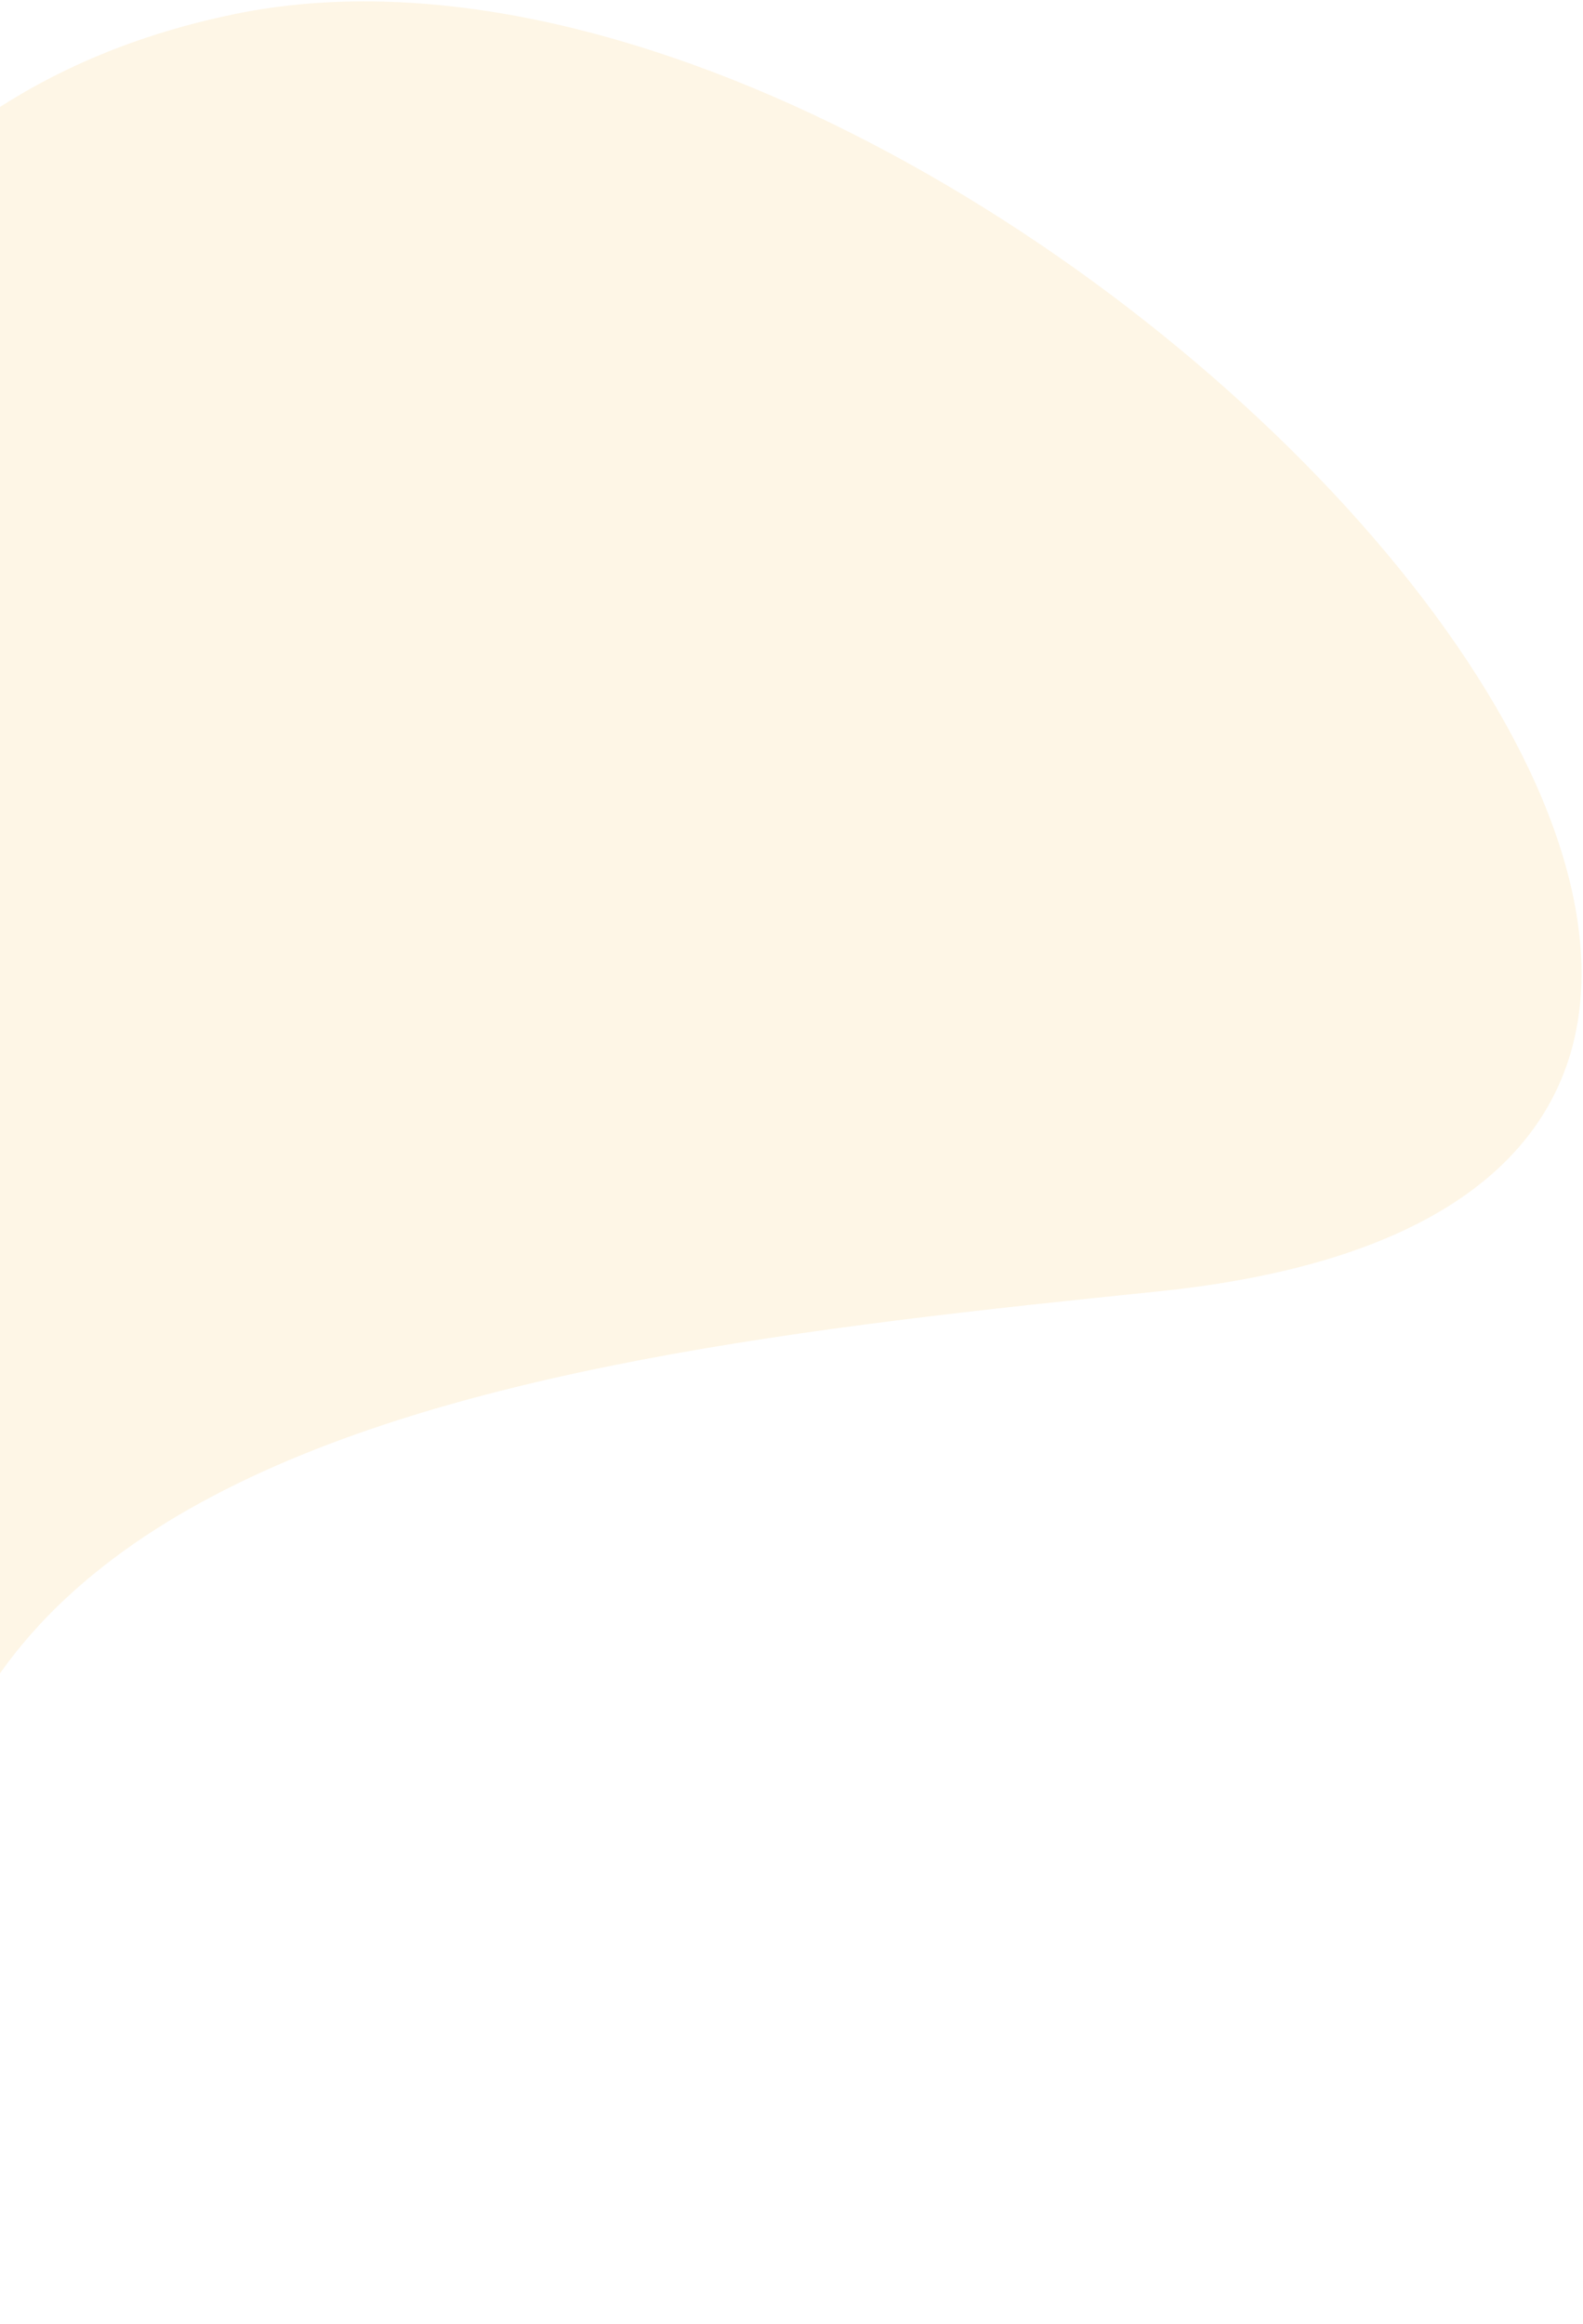 <svg width="644" height="945" viewBox="0 0 644 945" fill="none" xmlns="http://www.w3.org/2000/svg">
<path d="M95.84 5.648C-265.058 79.373 -136.5 667.51 -0.09 944.381C-143.328 592.168 192.45 553.605 471.03 525.069C912.288 479.869 402.933 -57.086 95.84 5.648Z" fill="#F9AF1C" fill-opacity="0.11"/>
</svg>
